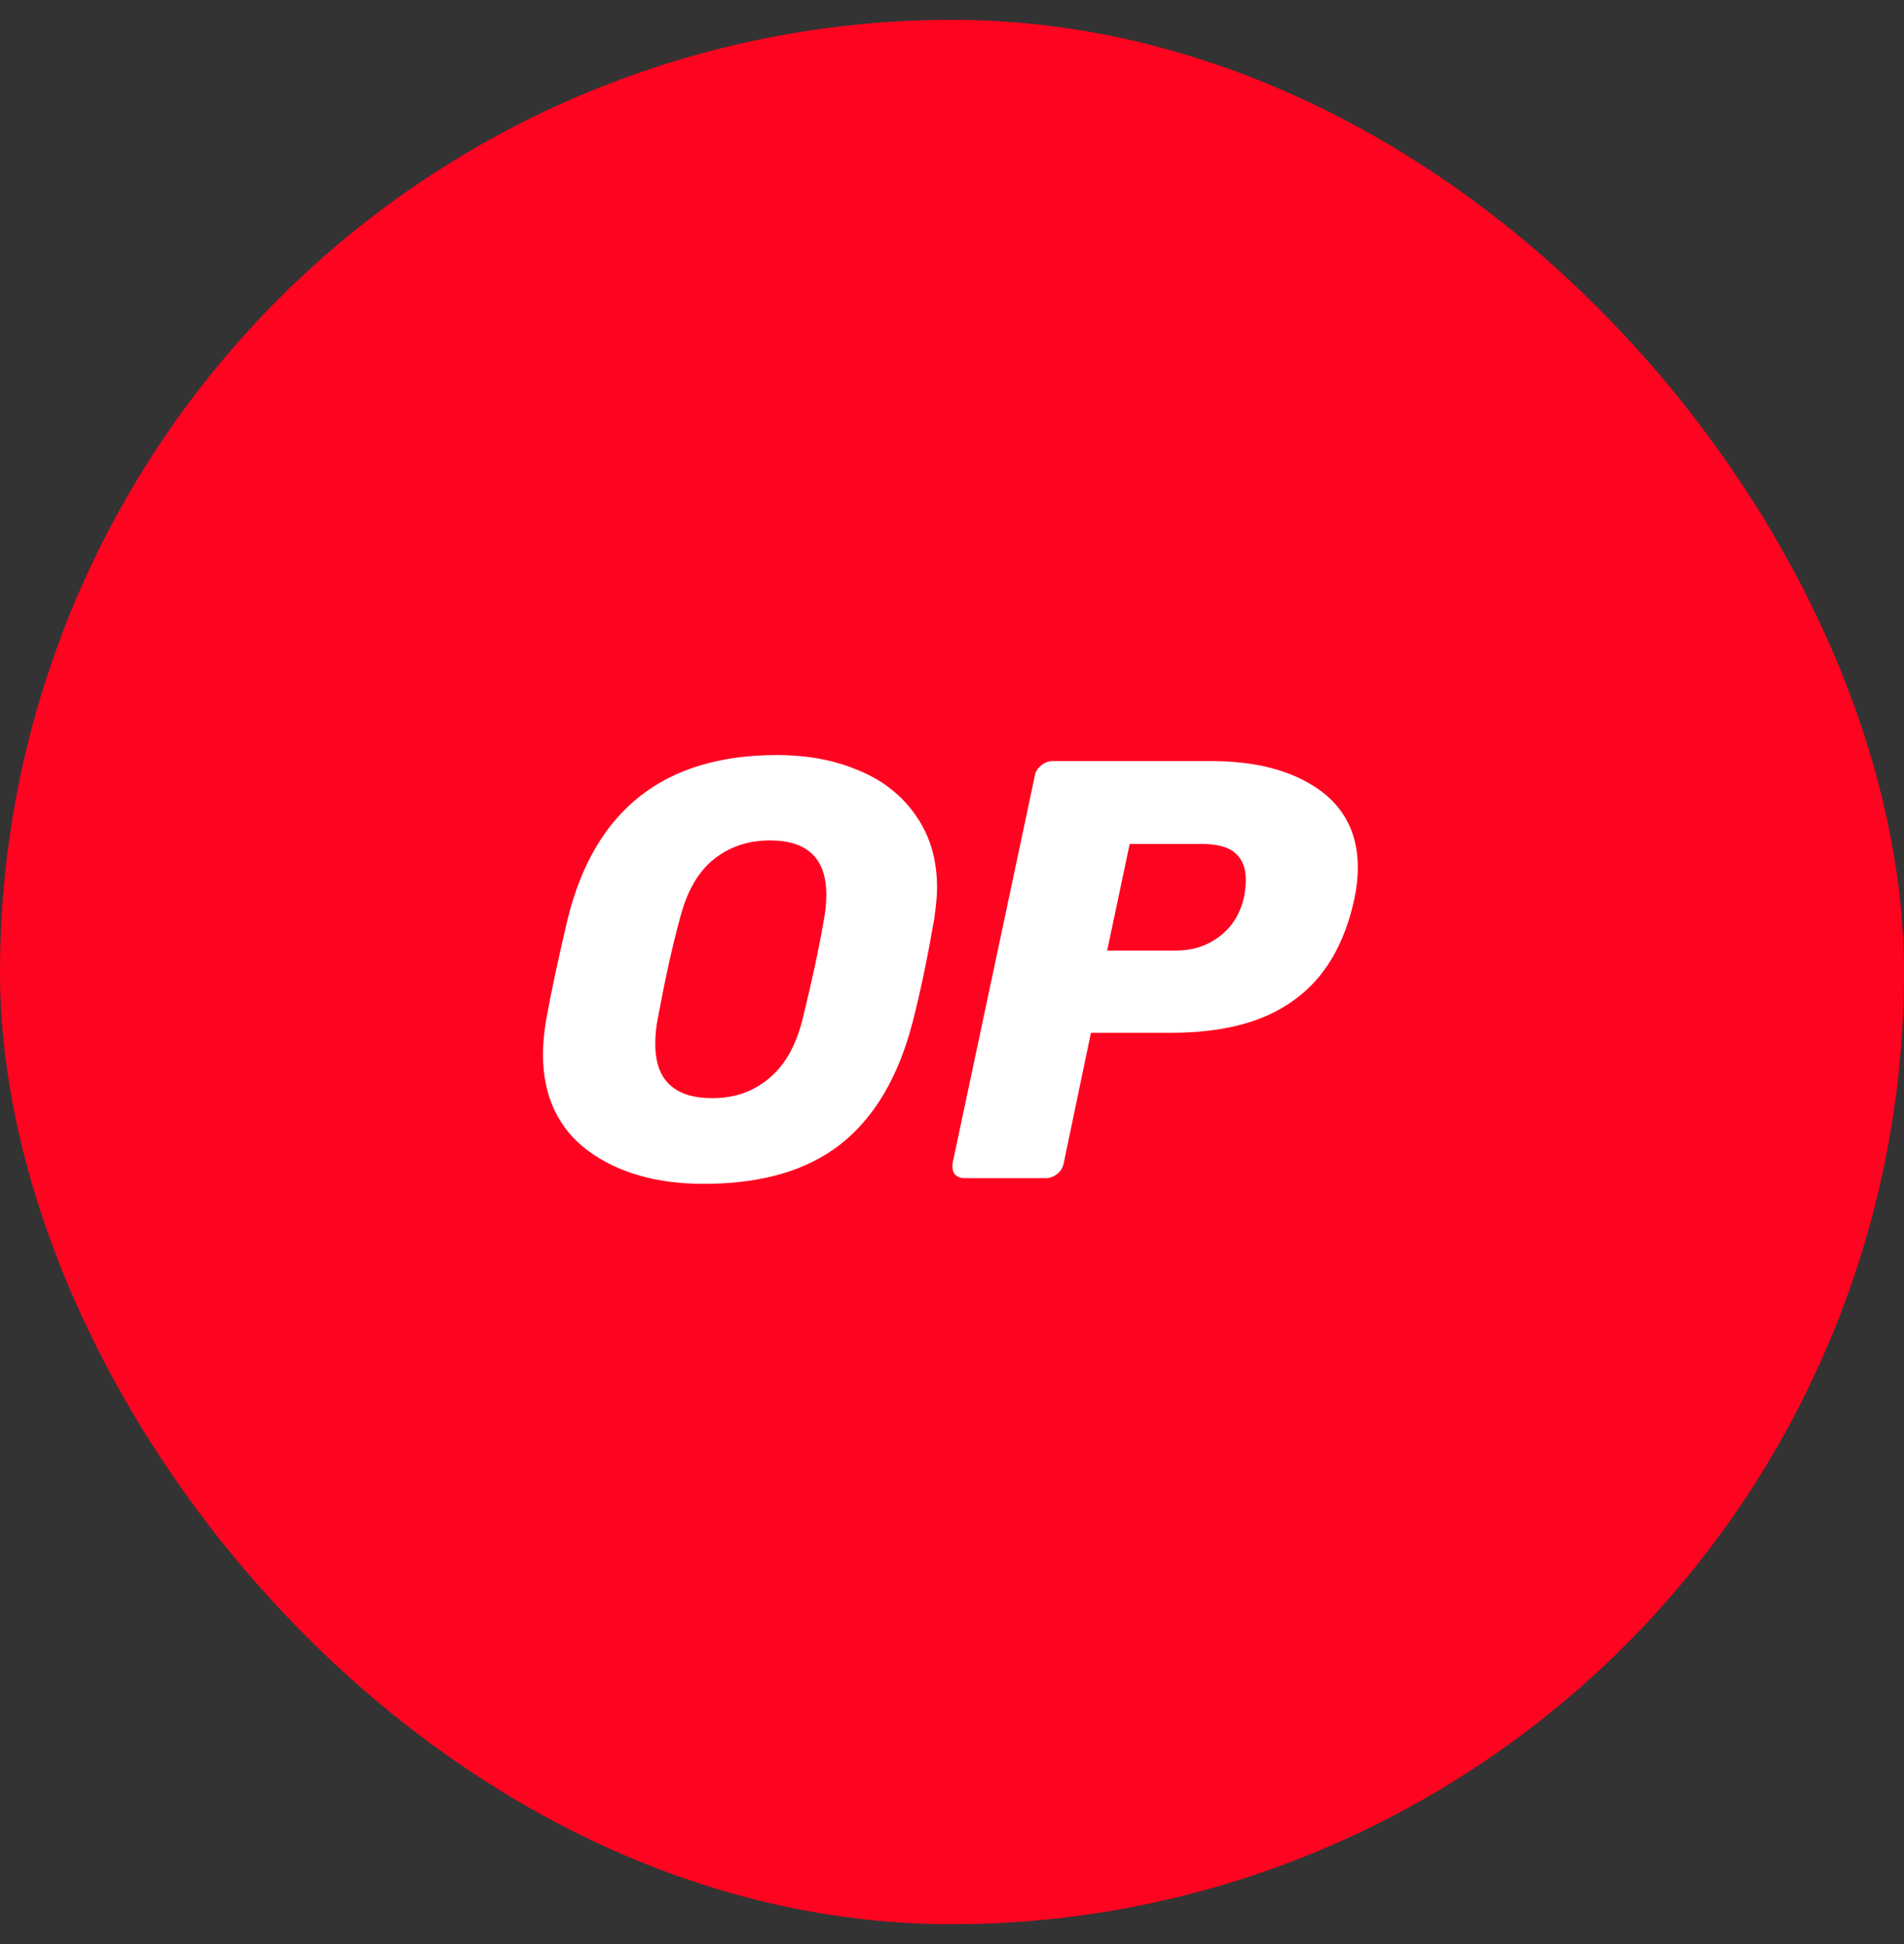 <svg width="48" height="49" viewBox="0 0 48 49" fill="none" xmlns="http://www.w3.org/2000/svg">
<rect x="0" y="0" width="48" height="49" fill="#333333" stroke="none"/>
<g id="&#240;&#159;&#133;&#190;&#239;&#184;&#143; settings">
<g clip-path="url(#clip0_53051_16480)">
<circle id="Ellipse 3227" cx="24" cy="24.5" r="24" fill="#FF0420"/>
<g id="Union">
<path fill-rule="evenodd" clip-rule="evenodd" d="M14.816 28.999C15.575 29.559 16.552 29.839 17.744 29.839C19.183 29.839 20.335 29.511 21.192 28.839C22.055 28.159 22.655 27.127 23.008 25.759C23.224 24.919 23.399 24.047 23.552 23.159C23.599 22.839 23.623 22.575 23.623 22.367C23.623 21.671 23.448 21.071 23.096 20.567C22.744 20.055 22.264 19.671 21.655 19.423C21.047 19.159 20.352 19.031 19.584 19.031C16.752 19.031 14.992 20.407 14.312 23.159C14.072 24.175 13.887 25.039 13.759 25.759C13.711 26.079 13.688 26.343 13.688 26.567C13.688 27.615 14.063 28.431 14.816 28.999ZM19.384 27.183C18.991 27.511 18.52 27.679 17.959 27.679C17 27.679 16.512 27.223 16.52 26.295C16.52 26.071 16.544 25.863 16.584 25.663C16.767 24.687 16.944 23.871 17.128 23.199C17.296 22.511 17.576 22.007 17.968 21.679C18.367 21.351 18.848 21.183 19.407 21.183C20.36 21.183 20.831 21.639 20.831 22.551C20.831 22.775 20.808 22.991 20.767 23.199C20.648 23.903 20.471 24.719 20.239 25.663C20.072 26.351 19.784 26.855 19.384 27.183Z" fill="white"/>
<path fill-rule="evenodd" clip-rule="evenodd" d="M24.064 29.591C24.128 29.663 24.207 29.695 24.32 29.695H26.36C26.463 29.695 26.559 29.663 26.648 29.591C26.744 29.519 26.791 29.431 26.816 29.319L27.503 26.031H29.527C30.84 26.031 31.872 25.759 32.623 25.207C33.392 24.655 33.895 23.807 34.144 22.655C34.2 22.383 34.231 22.119 34.231 21.871C34.231 20.999 33.888 20.335 33.208 19.871C32.535 19.415 31.648 19.183 30.535 19.183H26.544C26.439 19.183 26.343 19.215 26.256 19.287C26.16 19.359 26.104 19.447 26.087 19.559L24.015 29.319C24 29.423 24.015 29.511 24.064 29.591ZM30.727 23.615C30.416 23.847 30.055 23.959 29.631 23.959H27.912L28.48 21.271H30.279C30.688 21.271 30.983 21.351 31.151 21.511C31.32 21.663 31.407 21.887 31.407 22.175C31.407 22.303 31.392 22.455 31.36 22.623C31.256 23.055 31.047 23.383 30.727 23.615Z" fill="white"/>
</g>
</g>
</g>
<defs>
<clipPath id="clip0_53051_16480">
<rect y="0.5" width="48" height="48" rx="24" fill="white"/>
</clipPath>
</defs>
</svg>
